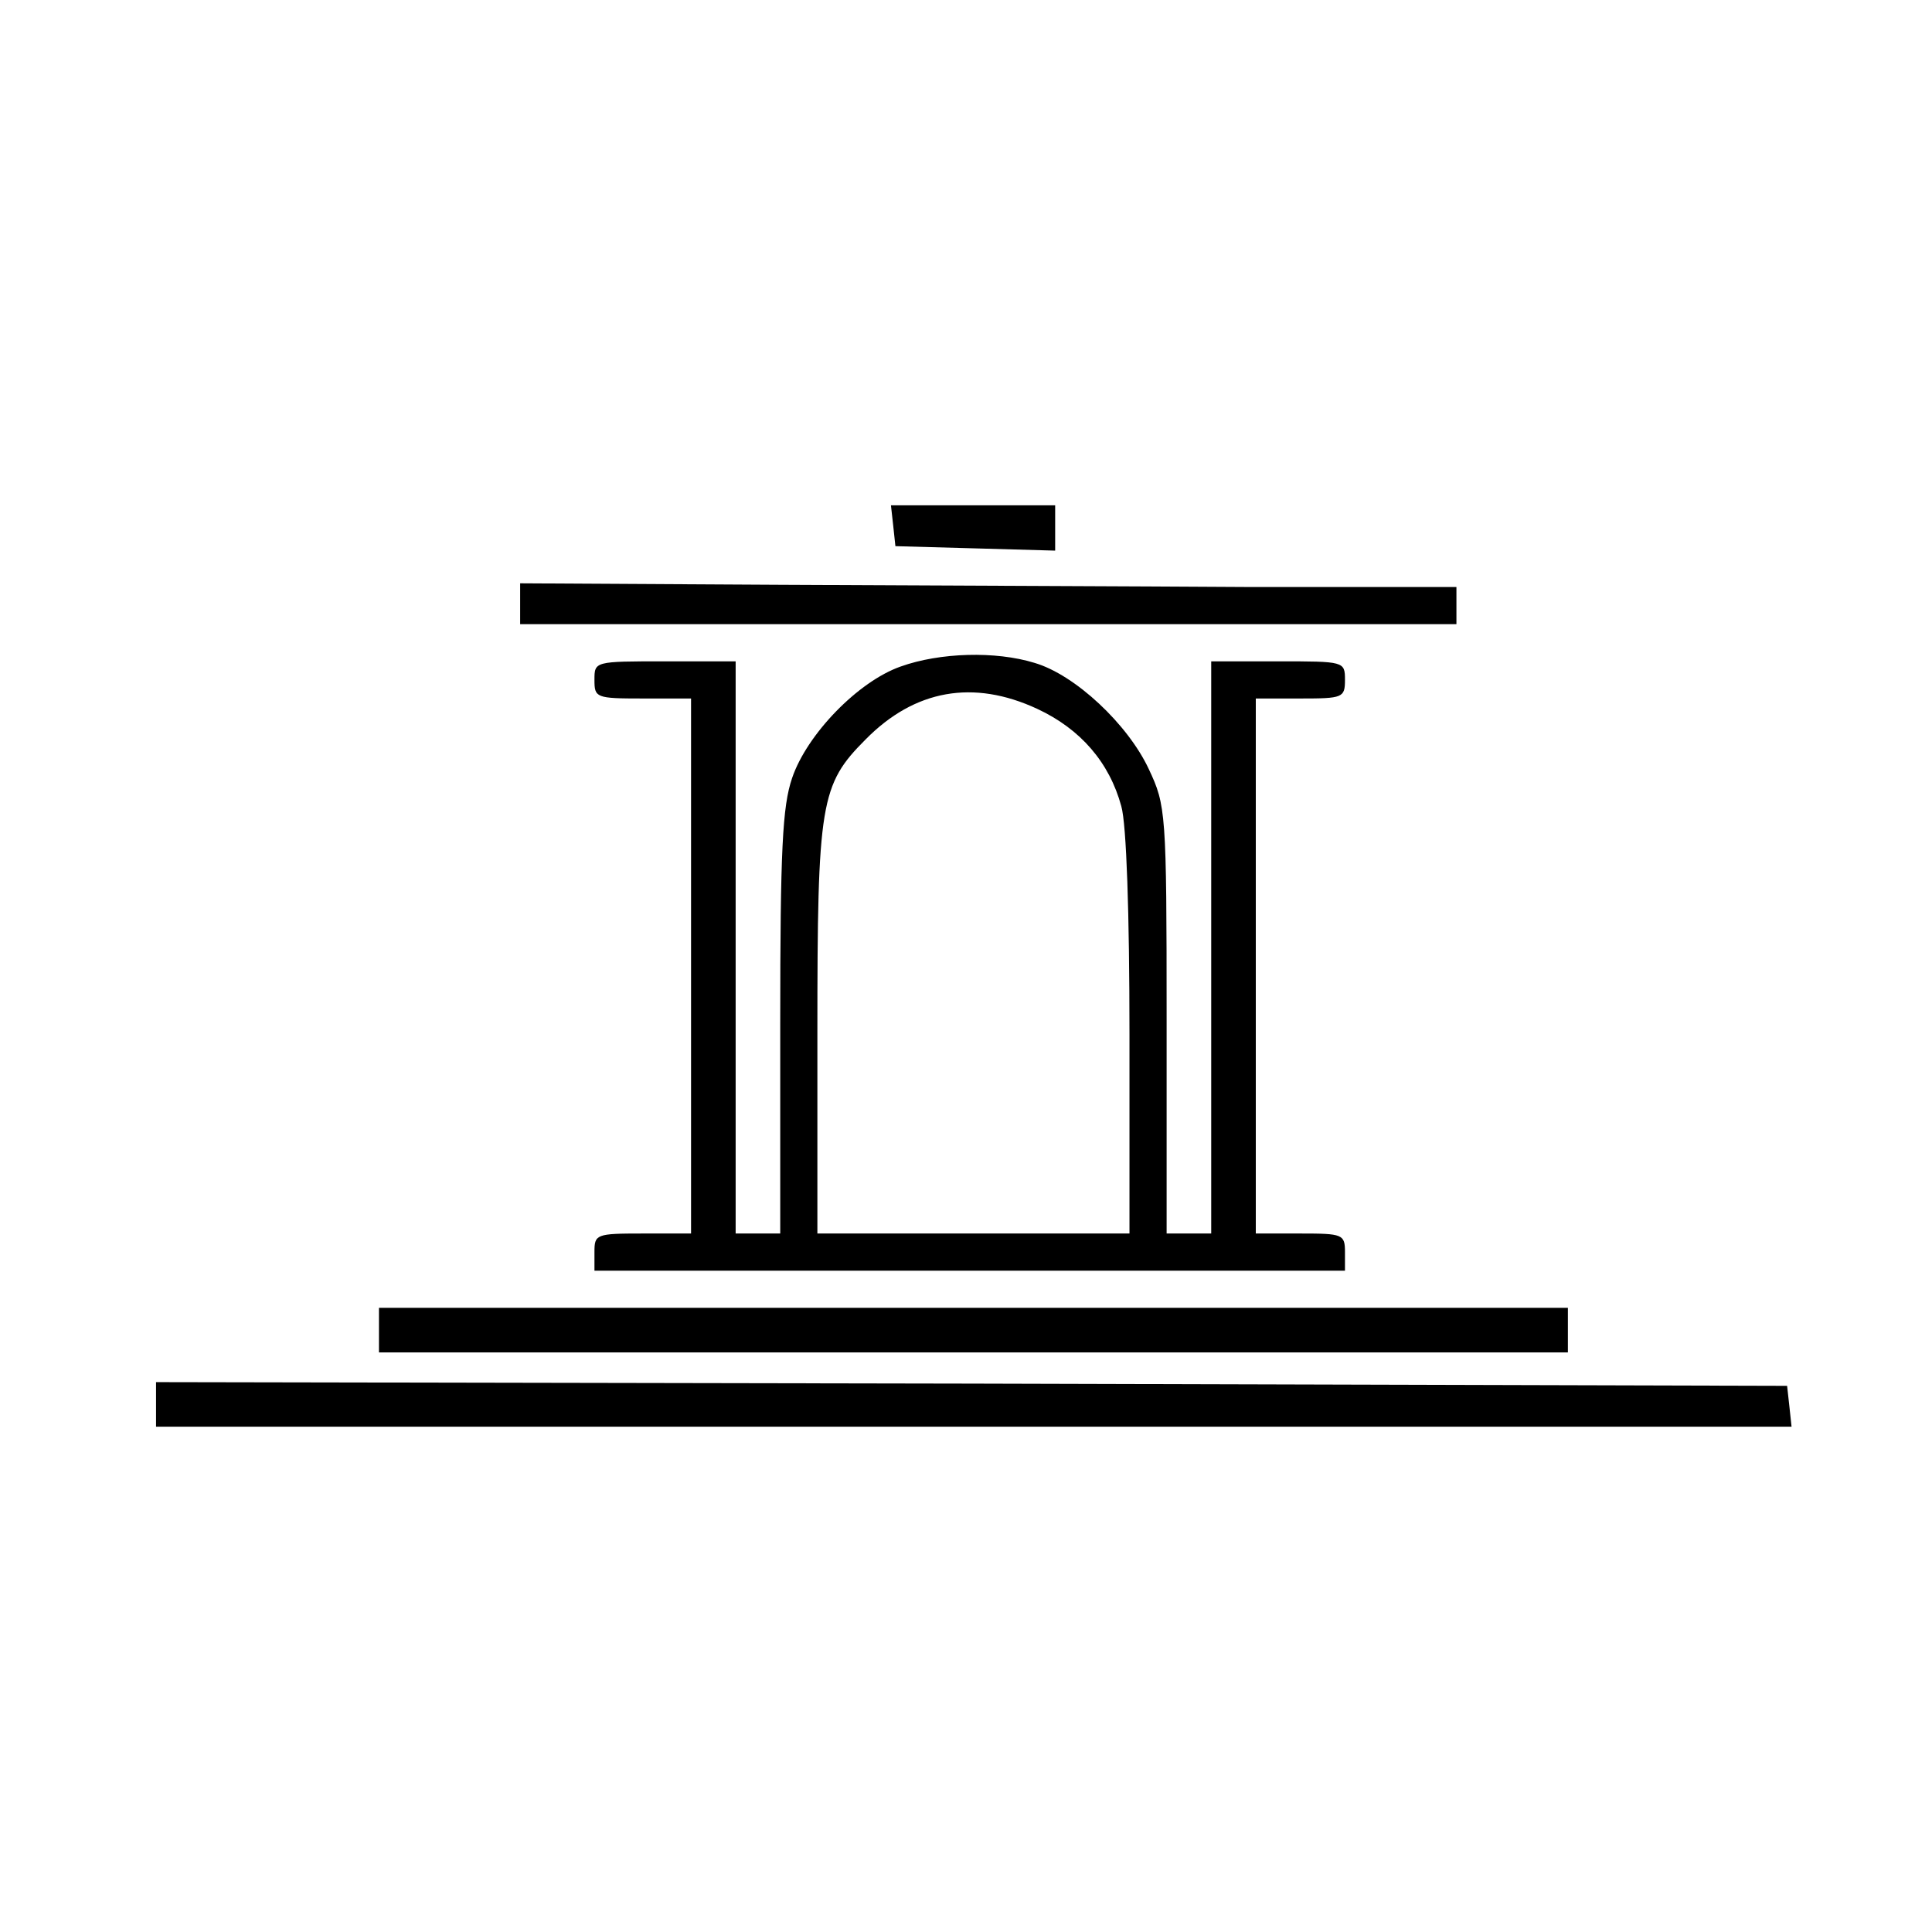 <?xml version="1.0" standalone="no"?>
<!DOCTYPE svg PUBLIC "-//W3C//DTD SVG 20010904//EN"
 "http://www.w3.org/TR/2001/REC-SVG-20010904/DTD/svg10.dtd">
<svg version="1.0" xmlns="http://www.w3.org/2000/svg"
 width="260pt" height="260pt" viewBox="0 0 260 260"
 preserveAspectRatio="xMidYMid meet">
<g transform="translate(0,260) scale(0.1,-0.1)"
fill="#000000" stroke="none">
<path d="M1202 1893 l3 -28 108 -3 107 -3 0 31 0 30 -111 0 -110 0 3 -27z"/>
<path d="M700 1788 l0 -28 630 0 630 0 0 25 0 25 -277 0 c-153 1 -437 2 -630
3 l-353 2 0 -27z"/>
<path d="M1212 1703 c-57 -20 -126 -91 -146 -150 -13 -38 -16 -96 -16 -330 l0
-283 -30 0 -30 0 0 385 0 385 -95 0 c-95 0 -95 0 -95 -25 0 -24 2 -25 65 -25
l65 0 0 -360 0 -360 -65 0 c-63 0 -65 -1 -65 -25 l0 -25 505 0 505 0 0 25 c0
24 -3 25 -60 25 l-60 0 0 360 0 360 60 0 c57 0 60 1 60 25 0 25 -1 25 -90 25
l-90 0 0 -385 0 -385 -30 0 -30 0 0 288 c0 280 -1 288 -24 337 -28 60 -99 127
-154 143 -52 16 -127 14 -180 -5z m184 -57 c58 -27 97 -72 113 -131 7 -24 11
-145 11 -307 l0 -268 -210 0 -210 0 0 271 c0 309 4 333 65 394 66 67 145 81
231 41z"/>
<path d="M510 810 l0 -30 800 0 800 0 0 30 0 30 -800 0 -800 0 0 -30z"/>
<path d="M210 710 l0 -30 1101 0 1100 0 -3 28 -3 27 -1097 3 -1098 2 0 -30z"/>
</g>
</svg>
